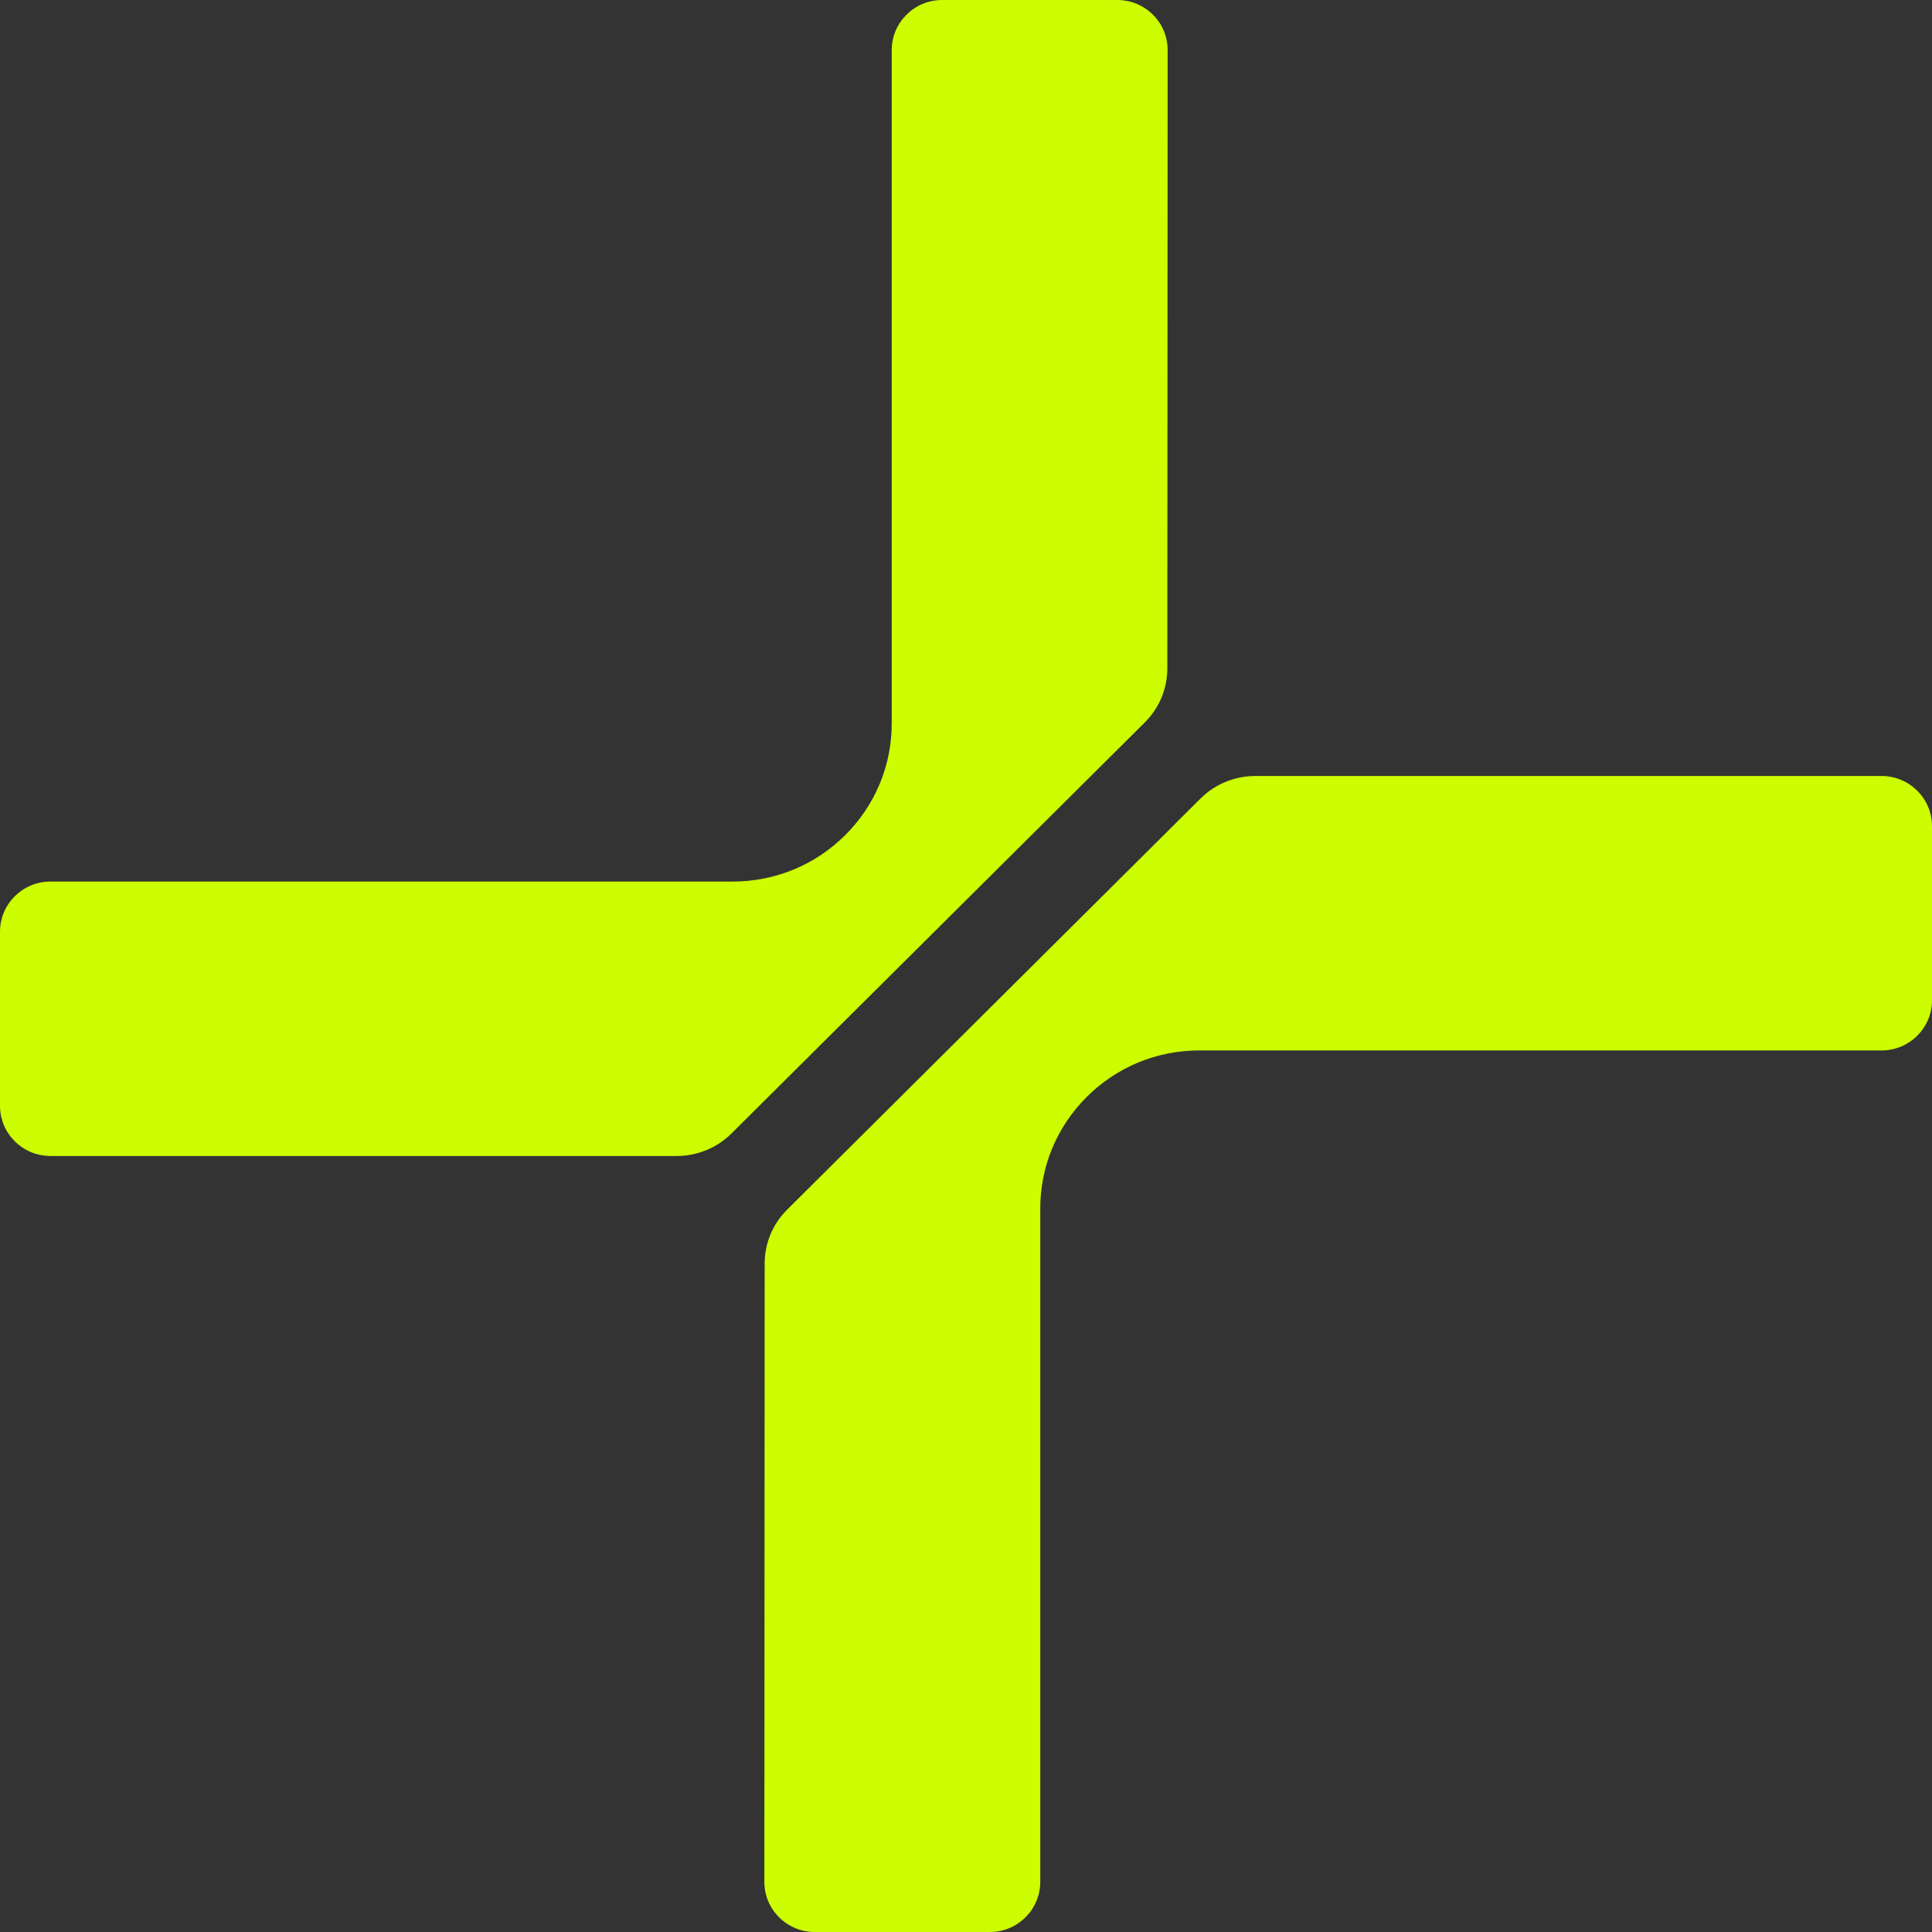 <?xml version="1.0" encoding="UTF-8"?> <svg xmlns="http://www.w3.org/2000/svg" width="202" height="202" viewBox="0 0 202 202" fill="none"><rect x="0" y="0" width="202" height="202" fill="#333333" stroke="none"/><g clip-path="url(#clip0_78_430)"><path d="M196.732 81.136H131.218C129.1 81.136 127.027 81.99 125.532 83.479L82.306 126.468C80.788 127.977 79.951 129.985 79.95 132.121L79.917 196.759C79.917 198.158 80.465 199.475 81.46 200.464C82.455 201.454 83.778 202 85.185 202H103.498C106.403 202 108.765 199.649 108.765 196.761V126.373C108.765 121.953 110.497 117.799 113.639 114.674C116.782 111.549 120.959 109.828 125.402 109.828H196.732C199.638 109.828 202 107.478 202 104.589V86.375C202 83.487 199.638 81.136 196.732 81.136Z" fill="#CCFD01"></path><path d="M122.05 69.879L122.083 5.241C122.085 3.842 121.537 2.525 120.541 1.535C119.545 0.546 118.222 -0 116.815 -0H98.502C95.597 -0 93.235 2.349 93.235 5.239V75.627C93.235 80.045 91.503 84.2 88.362 87.326C85.22 90.451 81.042 92.171 76.598 92.171H5.268C2.364 92.171 0 94.522 0 97.411V115.624C0 118.513 2.364 120.864 5.268 120.864H70.782C72.899 120.864 74.972 120.01 76.469 118.521L119.695 75.531C121.213 74.022 122.049 72.014 122.05 69.879Z" fill="#CCFD01"></path></g><defs><clipPath id="clip0_78_430"><rect width="202" height="202" fill="white"></rect></clipPath></defs></svg> 